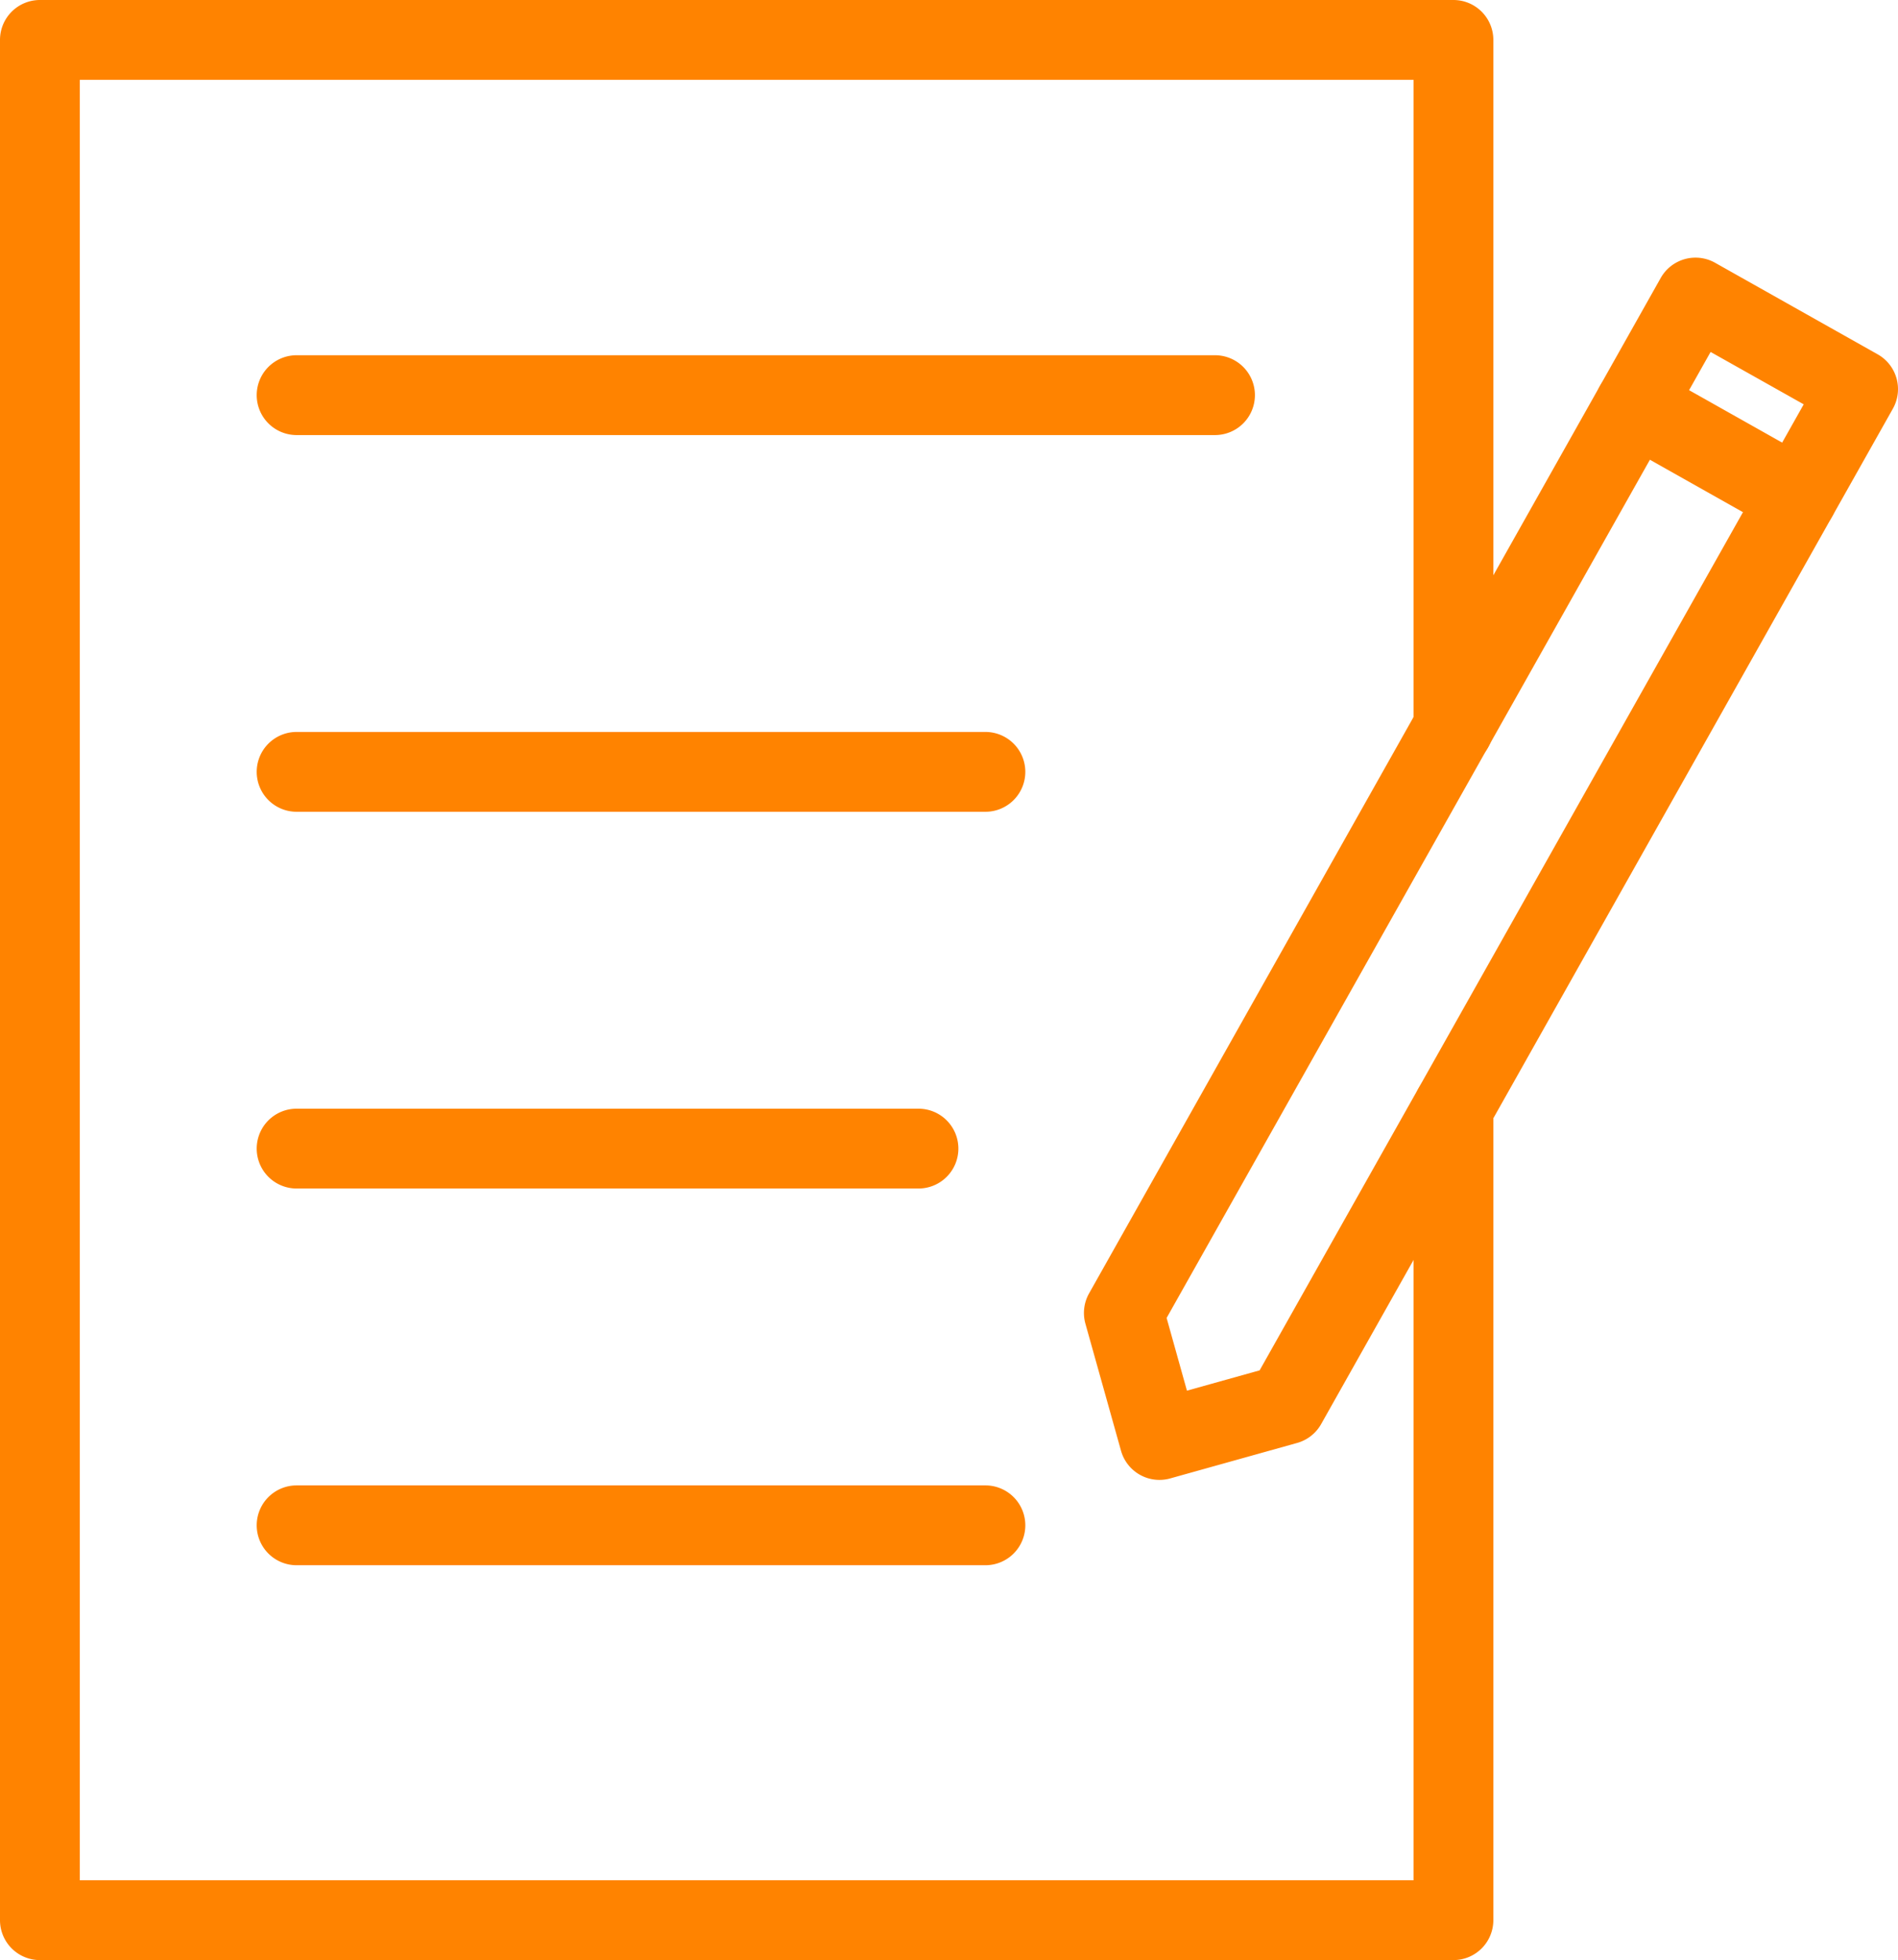 <?xml version="1.0" encoding="UTF-8"?>
<svg xmlns="http://www.w3.org/2000/svg" width="71.341" height="73.656" viewBox="0 0 71.341 73.656">
  <g id="Group_643" data-name="Group 643" transform="translate(-1020.5 -2977.5)">
    <path id="Path_462" data-name="Path 462" d="M55.131,74.156H2a1.5,1.5,0,0,1-1.5-1.5V2A1.5,1.5,0,0,1,2,.5H55.131a1.5,1.5,0,0,1,1.5,1.5V27.845a1.5,1.5,0,0,1-3,0V3.5H3.5V71.156H53.631V42.13a1.5,1.5,0,0,1,3,0V72.656A1.5,1.5,0,0,1,55.131,74.156Z" transform="translate(1020 2977)" fill="#FF8300"></path>
    <path id="Path_463" data-name="Path 463" d="M89.723,16.24a1.493,1.493,0,0,1,.735.193l6.11,3.44a1.5,1.5,0,0,1,.571,2.043L75.65,60.071a1.5,1.5,0,0,1-.9.709l-4.775,1.334a1.5,1.5,0,0,1-1.848-1.041L66.789,56.3a1.5,1.5,0,0,1,.138-1.14L88.415,17A1.5,1.5,0,0,1,89.723,16.24Zm4.065,5.512-3.5-1.968-20.447,36.3.764,2.732,2.732-.763Z" transform="translate(994.509 2970.942)" fill="#FF8300"></path>
    <path id="Line_187" data-name="Line 187" d="M6.106,4.94a1.493,1.493,0,0,1-.735-.193L-.736,1.307A1.5,1.5,0,0,1-1.307-.736,1.5,1.5,0,0,1,.736-1.307l6.108,3.44A1.5,1.5,0,0,1,6.106,4.94Z" transform="translate(1081.949 2992.735)" fill="#FF8300"></path>
    <path id="Line_188" data-name="Line 188" d="M34.52,1.5H0A1.5,1.5,0,0,1-1.5,0,1.5,1.5,0,0,1,0-1.5H34.52A1.5,1.5,0,0,1,36.02,0,1.5,1.5,0,0,1,34.52,1.5Z" transform="translate(1031.649 2992.349)" fill="#FF8300"></path>
    <path id="Line_189" data-name="Line 189" d="M25.89,1.5H0A1.5,1.5,0,0,1-1.5,0,1.5,1.5,0,0,1,0-1.5H25.89A1.5,1.5,0,0,1,27.39,0,1.5,1.5,0,0,1,25.89,1.5Z" transform="translate(1031.649 3006.505)" fill="#FF8300"></path>
    <path id="Line_190" data-name="Line 190" d="M23.374,1.5H0A1.5,1.5,0,0,1-1.5,0,1.5,1.5,0,0,1,0-1.5H23.374a1.5,1.5,0,0,1,1.5,1.5A1.5,1.5,0,0,1,23.374,1.5Z" transform="translate(1031.649 3020.662)" fill="#FF8300"></path>
    <path id="Line_191" data-name="Line 191" d="M25.89,1.5H0A1.5,1.5,0,0,1-1.5,0,1.5,1.5,0,0,1,0-1.5H25.89A1.5,1.5,0,0,1,27.39,0,1.5,1.5,0,0,1,25.89,1.5Z" transform="translate(1031.649 3034.818)" fill="#FF8300"></path>
  </g>
</svg>
